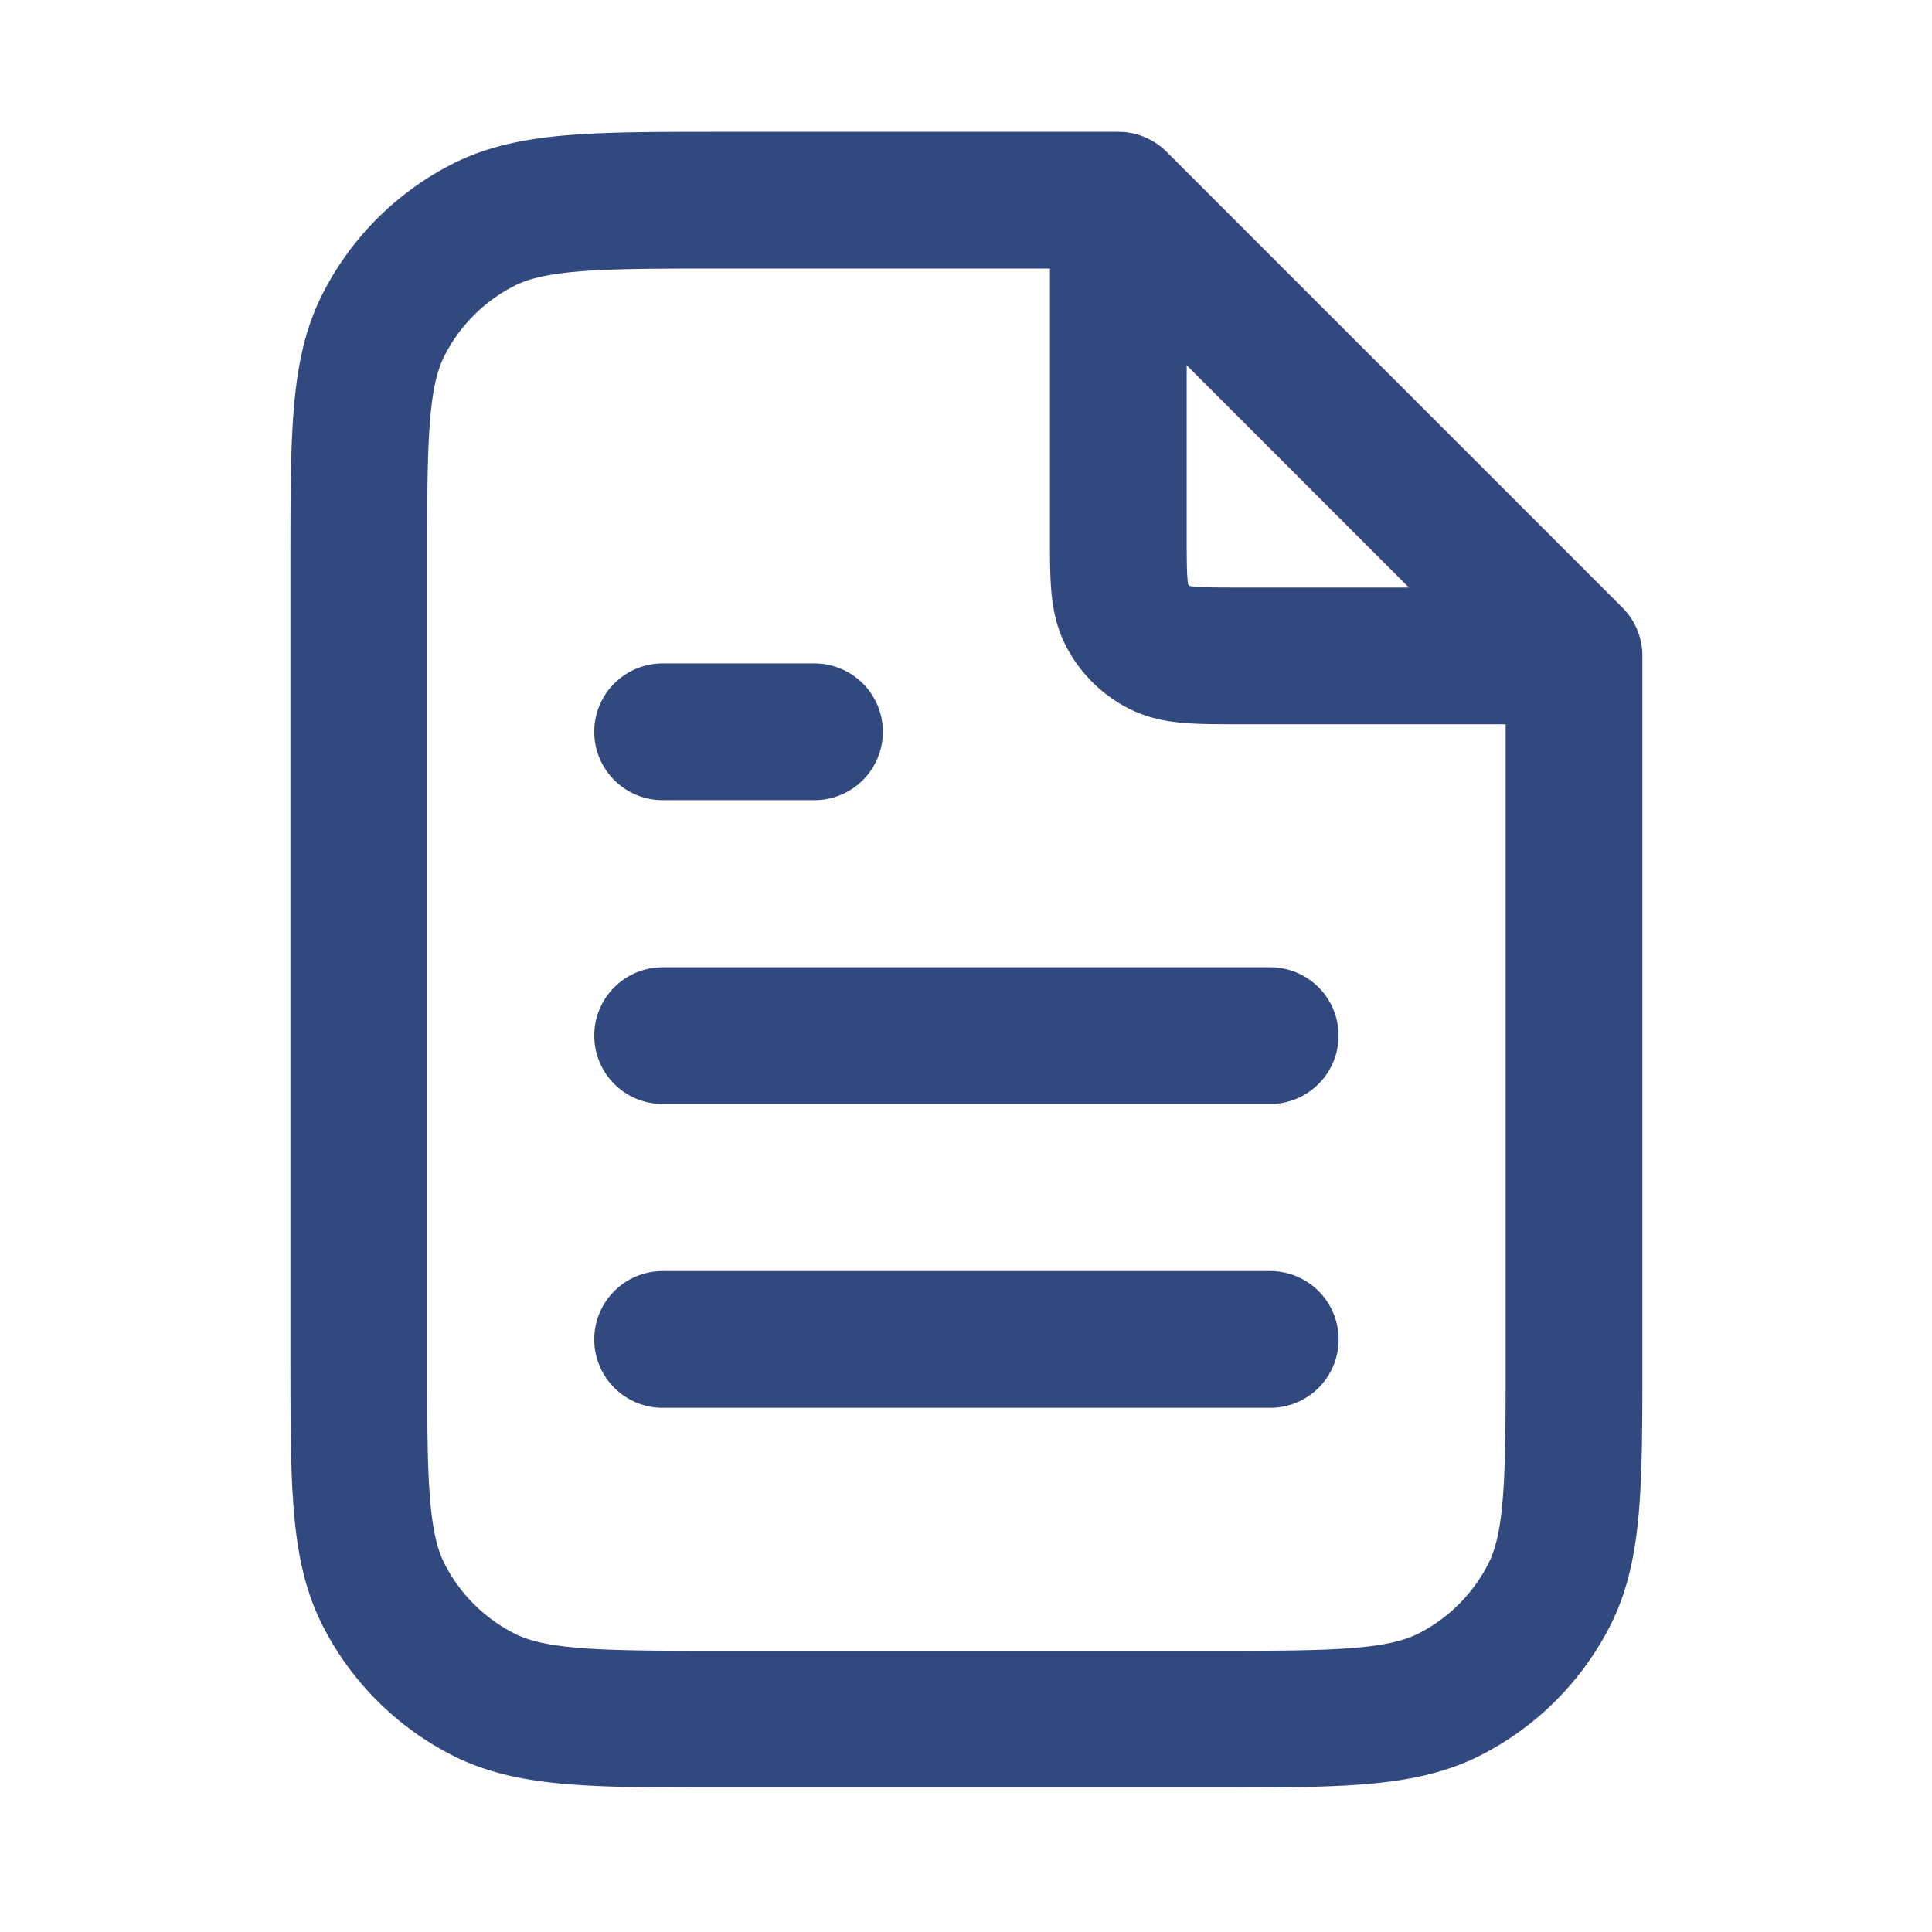 <svg xmlns="http://www.w3.org/2000/svg" width="31" height="31" fill="none"><path stroke="#32497F" stroke-linecap="round" stroke-linejoin="round" stroke-width="2.194" d="M17.944 3.54v5.034c0 .683 0 1.024.133 1.285.117.229.303.415.532.532.261.133.602.133 1.285.133h5.034m-4.547 6.093h-9.749m9.75 4.875h-9.75m2.437-9.75h-2.437m7.312-8.53h-6.337c-2.048 0-3.071 0-3.853.398-.688.35-1.248.91-1.598 1.598-.399.782-.399 1.806-.399 3.854v12.674c0 2.047 0 3.071.399 3.853.35.688.91 1.247 1.598 1.598.782.398 1.805.398 3.853.398h7.8c2.047 0 3.07 0 3.853-.398a3.656 3.656 0 0 0 1.598-1.598c.398-.782.398-1.806.398-3.853V10.524l-7.312-7.312Z"/></svg>